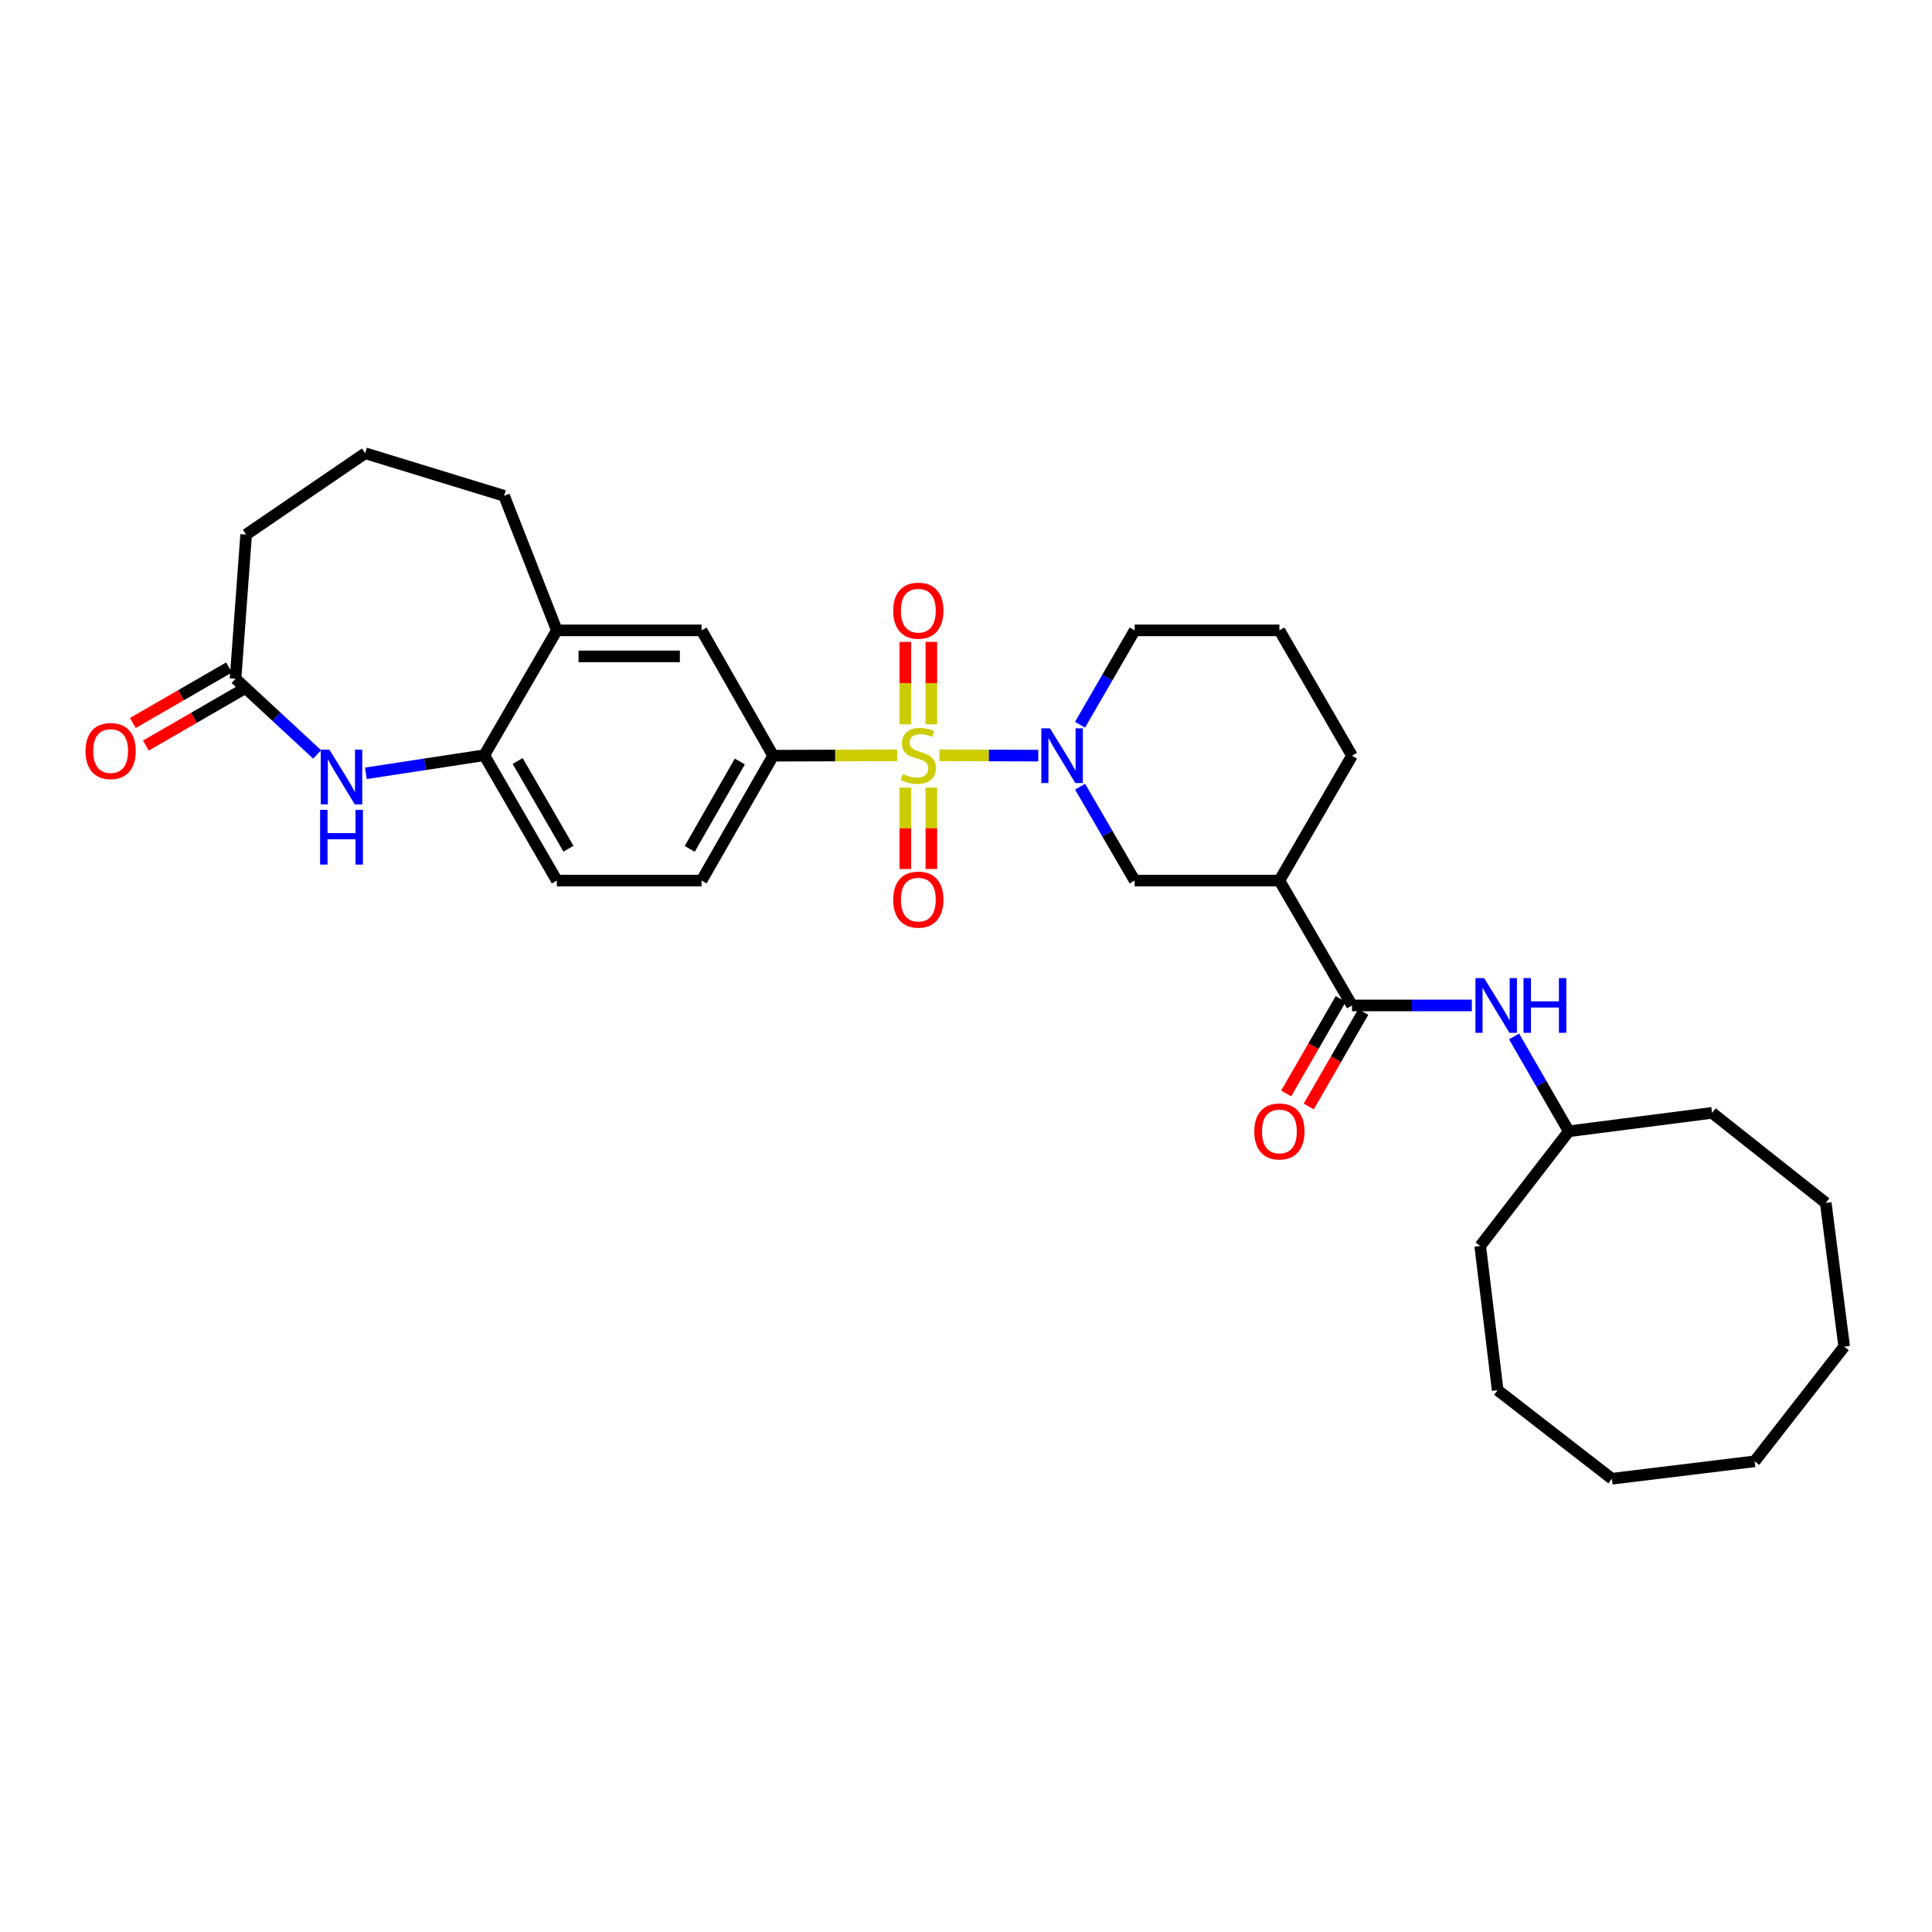 <?xml version='1.0' encoding='iso-8859-1'?>
<svg version='1.1' baseProfile='full'
              xmlns='http://www.w3.org/2000/svg'
                      xmlns:rdkit='http://www.rdkit.org/xml'
                      xmlns:xlink='http://www.w3.org/1999/xlink'
                  xml:space='preserve'
width='1000px' height='1000px' viewBox='0 0 1000 1000'>
<!-- END OF HEADER -->
<rect style='opacity:1.0;fill:#FFFFFF;stroke:none' width='1000' height='1000' x='0' y='0'> </rect>
<path class='bond-0' d='M 486.267,390.947 L 511.836,391.029' style='fill:none;fill-rule:evenodd;stroke:#CCCC00;stroke-width:6px;stroke-linecap:butt;stroke-linejoin:miter;stroke-opacity:1' />
<path class='bond-0' d='M 511.836,391.029 L 537.405,391.112' style='fill:none;fill-rule:evenodd;stroke:#0000FF;stroke-width:6px;stroke-linecap:butt;stroke-linejoin:miter;stroke-opacity:1' />
<path class='bond-1' d='M 464.369,390.947 L 432.275,391.049' style='fill:none;fill-rule:evenodd;stroke:#CCCC00;stroke-width:6px;stroke-linecap:butt;stroke-linejoin:miter;stroke-opacity:1' />
<path class='bond-1' d='M 432.275,391.049 L 400.181,391.151' style='fill:none;fill-rule:evenodd;stroke:#000000;stroke-width:6px;stroke-linecap:butt;stroke-linejoin:miter;stroke-opacity:1' />
<path class='bond-10' d='M 482.065,374.919 L 482.065,353.579' style='fill:none;fill-rule:evenodd;stroke:#CCCC00;stroke-width:6px;stroke-linecap:butt;stroke-linejoin:miter;stroke-opacity:1' />
<path class='bond-10' d='M 482.065,353.579 L 482.065,332.238' style='fill:none;fill-rule:evenodd;stroke:#FF0000;stroke-width:6px;stroke-linecap:butt;stroke-linejoin:miter;stroke-opacity:1' />
<path class='bond-10' d='M 468.59,374.919 L 468.59,353.579' style='fill:none;fill-rule:evenodd;stroke:#CCCC00;stroke-width:6px;stroke-linecap:butt;stroke-linejoin:miter;stroke-opacity:1' />
<path class='bond-10' d='M 468.59,353.579 L 468.59,332.238' style='fill:none;fill-rule:evenodd;stroke:#FF0000;stroke-width:6px;stroke-linecap:butt;stroke-linejoin:miter;stroke-opacity:1' />
<path class='bond-11' d='M 468.59,407.658 L 468.59,428.723' style='fill:none;fill-rule:evenodd;stroke:#CCCC00;stroke-width:6px;stroke-linecap:butt;stroke-linejoin:miter;stroke-opacity:1' />
<path class='bond-11' d='M 468.59,428.723 L 468.59,449.789' style='fill:none;fill-rule:evenodd;stroke:#FF0000;stroke-width:6px;stroke-linecap:butt;stroke-linejoin:miter;stroke-opacity:1' />
<path class='bond-11' d='M 482.065,407.658 L 482.065,428.723' style='fill:none;fill-rule:evenodd;stroke:#CCCC00;stroke-width:6px;stroke-linecap:butt;stroke-linejoin:miter;stroke-opacity:1' />
<path class='bond-11' d='M 482.065,428.723 L 482.065,449.789' style='fill:none;fill-rule:evenodd;stroke:#FF0000;stroke-width:6px;stroke-linecap:butt;stroke-linejoin:miter;stroke-opacity:1' />
<path class='bond-5' d='M 559.051,407.18 L 573.178,431.48' style='fill:none;fill-rule:evenodd;stroke:#0000FF;stroke-width:6px;stroke-linecap:butt;stroke-linejoin:miter;stroke-opacity:1' />
<path class='bond-5' d='M 573.178,431.48 L 587.305,455.779' style='fill:none;fill-rule:evenodd;stroke:#000000;stroke-width:6px;stroke-linecap:butt;stroke-linejoin:miter;stroke-opacity:1' />
<path class='bond-17' d='M 559.018,375.117 L 573.162,350.697' style='fill:none;fill-rule:evenodd;stroke:#0000FF;stroke-width:6px;stroke-linecap:butt;stroke-linejoin:miter;stroke-opacity:1' />
<path class='bond-17' d='M 573.162,350.697 L 587.305,326.276' style='fill:none;fill-rule:evenodd;stroke:#000000;stroke-width:6px;stroke-linecap:butt;stroke-linejoin:miter;stroke-opacity:1' />
<path class='bond-9' d='M 400.181,391.151 L 363.132,326.276' style='fill:none;fill-rule:evenodd;stroke:#000000;stroke-width:6px;stroke-linecap:butt;stroke-linejoin:miter;stroke-opacity:1' />
<path class='bond-14' d='M 400.181,391.151 L 363.132,455.779' style='fill:none;fill-rule:evenodd;stroke:#000000;stroke-width:6px;stroke-linecap:butt;stroke-linejoin:miter;stroke-opacity:1' />
<path class='bond-14' d='M 382.934,394.144 L 356.999,439.383' style='fill:none;fill-rule:evenodd;stroke:#000000;stroke-width:6px;stroke-linecap:butt;stroke-linejoin:miter;stroke-opacity:1' />
<path class='bond-2' d='M 699.792,520.415 L 662.219,455.779' style='fill:none;fill-rule:evenodd;stroke:#000000;stroke-width:6px;stroke-linecap:butt;stroke-linejoin:miter;stroke-opacity:1' />
<path class='bond-8' d='M 699.792,520.415 L 730.807,520.415' style='fill:none;fill-rule:evenodd;stroke:#000000;stroke-width:6px;stroke-linecap:butt;stroke-linejoin:miter;stroke-opacity:1' />
<path class='bond-8' d='M 730.807,520.415 L 761.823,520.415' style='fill:none;fill-rule:evenodd;stroke:#0000FF;stroke-width:6px;stroke-linecap:butt;stroke-linejoin:miter;stroke-opacity:1' />
<path class='bond-13' d='M 693.956,517.048 L 679.841,541.517' style='fill:none;fill-rule:evenodd;stroke:#000000;stroke-width:6px;stroke-linecap:butt;stroke-linejoin:miter;stroke-opacity:1' />
<path class='bond-13' d='M 679.841,541.517 L 665.727,565.985' style='fill:none;fill-rule:evenodd;stroke:#FF0000;stroke-width:6px;stroke-linecap:butt;stroke-linejoin:miter;stroke-opacity:1' />
<path class='bond-13' d='M 705.628,523.781 L 691.514,548.25' style='fill:none;fill-rule:evenodd;stroke:#000000;stroke-width:6px;stroke-linecap:butt;stroke-linejoin:miter;stroke-opacity:1' />
<path class='bond-13' d='M 691.514,548.25 L 677.4,572.718' style='fill:none;fill-rule:evenodd;stroke:#FF0000;stroke-width:6px;stroke-linecap:butt;stroke-linejoin:miter;stroke-opacity:1' />
<path class='bond-3' d='M 189.373,400.262 L 220.009,395.587' style='fill:none;fill-rule:evenodd;stroke:#0000FF;stroke-width:6px;stroke-linecap:butt;stroke-linejoin:miter;stroke-opacity:1' />
<path class='bond-3' d='M 220.009,395.587 L 250.645,390.912' style='fill:none;fill-rule:evenodd;stroke:#000000;stroke-width:6px;stroke-linecap:butt;stroke-linejoin:miter;stroke-opacity:1' />
<path class='bond-7' d='M 164.154,390.493 L 143.03,370.905' style='fill:none;fill-rule:evenodd;stroke:#0000FF;stroke-width:6px;stroke-linecap:butt;stroke-linejoin:miter;stroke-opacity:1' />
<path class='bond-7' d='M 143.03,370.905 L 121.906,351.318' style='fill:none;fill-rule:evenodd;stroke:#000000;stroke-width:6px;stroke-linecap:butt;stroke-linejoin:miter;stroke-opacity:1' />
<path class='bond-4' d='M 662.219,455.779 L 587.305,455.779' style='fill:none;fill-rule:evenodd;stroke:#000000;stroke-width:6px;stroke-linecap:butt;stroke-linejoin:miter;stroke-opacity:1' />
<path class='bond-32' d='M 662.219,455.779 L 699.792,391.151' style='fill:none;fill-rule:evenodd;stroke:#000000;stroke-width:6px;stroke-linecap:butt;stroke-linejoin:miter;stroke-opacity:1' />
<path class='bond-6' d='M 250.645,390.912 L 288.218,455.779' style='fill:none;fill-rule:evenodd;stroke:#000000;stroke-width:6px;stroke-linecap:butt;stroke-linejoin:miter;stroke-opacity:1' />
<path class='bond-6' d='M 267.942,393.888 L 294.243,439.295' style='fill:none;fill-rule:evenodd;stroke:#000000;stroke-width:6px;stroke-linecap:butt;stroke-linejoin:miter;stroke-opacity:1' />
<path class='bond-31' d='M 250.645,390.912 L 288.218,326.276' style='fill:none;fill-rule:evenodd;stroke:#000000;stroke-width:6px;stroke-linecap:butt;stroke-linejoin:miter;stroke-opacity:1' />
<path class='bond-16' d='M 118.536,345.483 L 93.652,359.857' style='fill:none;fill-rule:evenodd;stroke:#000000;stroke-width:6px;stroke-linecap:butt;stroke-linejoin:miter;stroke-opacity:1' />
<path class='bond-16' d='M 93.652,359.857 L 68.767,374.23' style='fill:none;fill-rule:evenodd;stroke:#FF0000;stroke-width:6px;stroke-linecap:butt;stroke-linejoin:miter;stroke-opacity:1' />
<path class='bond-16' d='M 125.276,357.152 L 100.391,371.525' style='fill:none;fill-rule:evenodd;stroke:#000000;stroke-width:6px;stroke-linecap:butt;stroke-linejoin:miter;stroke-opacity:1' />
<path class='bond-16' d='M 100.391,371.525 L 75.507,385.899' style='fill:none;fill-rule:evenodd;stroke:#FF0000;stroke-width:6px;stroke-linecap:butt;stroke-linejoin:miter;stroke-opacity:1' />
<path class='bond-33' d='M 121.906,351.318 L 127.401,276.688' style='fill:none;fill-rule:evenodd;stroke:#000000;stroke-width:6px;stroke-linecap:butt;stroke-linejoin:miter;stroke-opacity:1' />
<path class='bond-18' d='M 783.681,536.455 L 797.841,561.003' style='fill:none;fill-rule:evenodd;stroke:#0000FF;stroke-width:6px;stroke-linecap:butt;stroke-linejoin:miter;stroke-opacity:1' />
<path class='bond-18' d='M 797.841,561.003 L 812.002,585.552' style='fill:none;fill-rule:evenodd;stroke:#000000;stroke-width:6px;stroke-linecap:butt;stroke-linejoin:miter;stroke-opacity:1' />
<path class='bond-12' d='M 363.132,326.276 L 288.218,326.276' style='fill:none;fill-rule:evenodd;stroke:#000000;stroke-width:6px;stroke-linecap:butt;stroke-linejoin:miter;stroke-opacity:1' />
<path class='bond-12' d='M 351.895,339.752 L 299.455,339.752' style='fill:none;fill-rule:evenodd;stroke:#000000;stroke-width:6px;stroke-linecap:butt;stroke-linejoin:miter;stroke-opacity:1' />
<path class='bond-21' d='M 288.218,326.276 L 260.924,256.64' style='fill:none;fill-rule:evenodd;stroke:#000000;stroke-width:6px;stroke-linecap:butt;stroke-linejoin:miter;stroke-opacity:1' />
<path class='bond-15' d='M 363.132,455.779 L 288.218,455.779' style='fill:none;fill-rule:evenodd;stroke:#000000;stroke-width:6px;stroke-linecap:butt;stroke-linejoin:miter;stroke-opacity:1' />
<path class='bond-22' d='M 587.305,326.276 L 662.219,326.276' style='fill:none;fill-rule:evenodd;stroke:#000000;stroke-width:6px;stroke-linecap:butt;stroke-linejoin:miter;stroke-opacity:1' />
<path class='bond-24' d='M 812.002,585.552 L 886.159,576.014' style='fill:none;fill-rule:evenodd;stroke:#000000;stroke-width:6px;stroke-linecap:butt;stroke-linejoin:miter;stroke-opacity:1' />
<path class='bond-25' d='M 812.002,585.552 L 766.157,644.909' style='fill:none;fill-rule:evenodd;stroke:#000000;stroke-width:6px;stroke-linecap:butt;stroke-linejoin:miter;stroke-opacity:1' />
<path class='bond-19' d='M 699.792,391.151 L 662.219,326.276' style='fill:none;fill-rule:evenodd;stroke:#000000;stroke-width:6px;stroke-linecap:butt;stroke-linejoin:miter;stroke-opacity:1' />
<path class='bond-20' d='M 127.401,276.688 L 189.019,234.601' style='fill:none;fill-rule:evenodd;stroke:#000000;stroke-width:6px;stroke-linecap:butt;stroke-linejoin:miter;stroke-opacity:1' />
<path class='bond-23' d='M 260.924,256.64 L 189.019,234.601' style='fill:none;fill-rule:evenodd;stroke:#000000;stroke-width:6px;stroke-linecap:butt;stroke-linejoin:miter;stroke-opacity:1' />
<path class='bond-26' d='M 886.159,576.014 L 945.008,622.616' style='fill:none;fill-rule:evenodd;stroke:#000000;stroke-width:6px;stroke-linecap:butt;stroke-linejoin:miter;stroke-opacity:1' />
<path class='bond-27' d='M 766.157,644.909 L 775.185,719.554' style='fill:none;fill-rule:evenodd;stroke:#000000;stroke-width:6px;stroke-linecap:butt;stroke-linejoin:miter;stroke-opacity:1' />
<path class='bond-30' d='M 945.008,622.616 L 954.545,697.005' style='fill:none;fill-rule:evenodd;stroke:#000000;stroke-width:6px;stroke-linecap:butt;stroke-linejoin:miter;stroke-opacity:1' />
<path class='bond-29' d='M 775.185,719.554 L 834.31,765.399' style='fill:none;fill-rule:evenodd;stroke:#000000;stroke-width:6px;stroke-linecap:butt;stroke-linejoin:miter;stroke-opacity:1' />
<path class='bond-28' d='M 908.199,756.386 L 834.31,765.399' style='fill:none;fill-rule:evenodd;stroke:#000000;stroke-width:6px;stroke-linecap:butt;stroke-linejoin:miter;stroke-opacity:1' />
<path class='bond-34' d='M 908.199,756.386 L 954.545,697.005' style='fill:none;fill-rule:evenodd;stroke:#000000;stroke-width:6px;stroke-linecap:butt;stroke-linejoin:miter;stroke-opacity:1' />
<path  class='atom-0' d='M 467.327 400.632
Q 467.647 400.752, 468.967 401.312
Q 470.287 401.872, 471.727 402.232
Q 473.207 402.552, 474.647 402.552
Q 477.327 402.552, 478.887 401.272
Q 480.447 399.952, 480.447 397.672
Q 480.447 396.112, 479.647 395.152
Q 478.887 394.192, 477.687 393.672
Q 476.487 393.152, 474.487 392.552
Q 471.967 391.792, 470.447 391.072
Q 468.967 390.352, 467.887 388.832
Q 466.847 387.312, 466.847 384.752
Q 466.847 381.192, 469.247 378.992
Q 471.687 376.792, 476.487 376.792
Q 479.767 376.792, 483.487 378.352
L 482.567 381.432
Q 479.167 380.032, 476.607 380.032
Q 473.847 380.032, 472.327 381.192
Q 470.807 382.312, 470.847 384.272
Q 470.847 385.792, 471.607 386.712
Q 472.407 387.632, 473.527 388.152
Q 474.687 388.672, 476.607 389.272
Q 479.167 390.072, 480.687 390.872
Q 482.207 391.672, 483.287 393.312
Q 484.407 394.912, 484.407 397.672
Q 484.407 401.592, 481.767 403.712
Q 479.167 405.792, 474.807 405.792
Q 472.287 405.792, 470.367 405.232
Q 468.487 404.712, 466.247 403.792
L 467.327 400.632
' fill='#CCCC00'/>
<path  class='atom-1' d='M 543.472 376.991
L 552.752 391.991
Q 553.672 393.471, 555.152 396.151
Q 556.632 398.831, 556.712 398.991
L 556.712 376.991
L 560.472 376.991
L 560.472 405.311
L 556.592 405.311
L 546.632 388.911
Q 545.472 386.991, 544.232 384.791
Q 543.032 382.591, 542.672 381.911
L 542.672 405.311
L 538.992 405.311
L 538.992 376.991
L 543.472 376.991
' fill='#0000FF'/>
<path  class='atom-4' d='M 170.505 388.026
L 179.785 403.026
Q 180.705 404.506, 182.185 407.186
Q 183.665 409.866, 183.745 410.026
L 183.745 388.026
L 187.505 388.026
L 187.505 416.346
L 183.625 416.346
L 173.665 399.946
Q 172.505 398.026, 171.265 395.826
Q 170.065 393.626, 169.705 392.946
L 169.705 416.346
L 166.025 416.346
L 166.025 388.026
L 170.505 388.026
' fill='#0000FF'/>
<path  class='atom-4' d='M 165.685 419.178
L 169.525 419.178
L 169.525 431.218
L 184.005 431.218
L 184.005 419.178
L 187.845 419.178
L 187.845 447.498
L 184.005 447.498
L 184.005 434.418
L 169.525 434.418
L 169.525 447.498
L 165.685 447.498
L 165.685 419.178
' fill='#0000FF'/>
<path  class='atom-9' d='M 768.169 506.255
L 777.449 521.255
Q 778.369 522.735, 779.849 525.415
Q 781.329 528.095, 781.409 528.255
L 781.409 506.255
L 785.169 506.255
L 785.169 534.575
L 781.289 534.575
L 771.329 518.175
Q 770.169 516.255, 768.929 514.055
Q 767.729 511.855, 767.369 511.175
L 767.369 534.575
L 763.689 534.575
L 763.689 506.255
L 768.169 506.255
' fill='#0000FF'/>
<path  class='atom-9' d='M 788.569 506.255
L 792.409 506.255
L 792.409 518.295
L 806.889 518.295
L 806.889 506.255
L 810.729 506.255
L 810.729 534.575
L 806.889 534.575
L 806.889 521.495
L 792.409 521.495
L 792.409 534.575
L 788.569 534.575
L 788.569 506.255
' fill='#0000FF'/>
<path  class='atom-11' d='M 462.327 316.085
Q 462.327 309.285, 465.687 305.485
Q 469.047 301.685, 475.327 301.685
Q 481.607 301.685, 484.967 305.485
Q 488.327 309.285, 488.327 316.085
Q 488.327 322.965, 484.927 326.885
Q 481.527 330.765, 475.327 330.765
Q 469.087 330.765, 465.687 326.885
Q 462.327 323.005, 462.327 316.085
M 475.327 327.565
Q 479.647 327.565, 481.967 324.685
Q 484.327 321.765, 484.327 316.085
Q 484.327 310.525, 481.967 307.725
Q 479.647 304.885, 475.327 304.885
Q 471.007 304.885, 468.647 307.685
Q 466.327 310.485, 466.327 316.085
Q 466.327 321.805, 468.647 324.685
Q 471.007 327.565, 475.327 327.565
' fill='#FF0000'/>
<path  class='atom-12' d='M 462.327 465.636
Q 462.327 458.836, 465.687 455.036
Q 469.047 451.236, 475.327 451.236
Q 481.607 451.236, 484.967 455.036
Q 488.327 458.836, 488.327 465.636
Q 488.327 472.516, 484.927 476.436
Q 481.527 480.316, 475.327 480.316
Q 469.087 480.316, 465.687 476.436
Q 462.327 472.556, 462.327 465.636
M 475.327 477.116
Q 479.647 477.116, 481.967 474.236
Q 484.327 471.316, 484.327 465.636
Q 484.327 460.076, 481.967 457.276
Q 479.647 454.436, 475.327 454.436
Q 471.007 454.436, 468.647 457.236
Q 466.327 460.036, 466.327 465.636
Q 466.327 471.356, 468.647 474.236
Q 471.007 477.116, 475.327 477.116
' fill='#FF0000'/>
<path  class='atom-14' d='M 649.219 585.632
Q 649.219 578.832, 652.579 575.032
Q 655.939 571.232, 662.219 571.232
Q 668.499 571.232, 671.859 575.032
Q 675.219 578.832, 675.219 585.632
Q 675.219 592.512, 671.819 596.432
Q 668.419 600.312, 662.219 600.312
Q 655.979 600.312, 652.579 596.432
Q 649.219 592.552, 649.219 585.632
M 662.219 597.112
Q 666.539 597.112, 668.859 594.232
Q 671.219 591.312, 671.219 585.632
Q 671.219 580.072, 668.859 577.272
Q 666.539 574.432, 662.219 574.432
Q 657.899 574.432, 655.539 577.232
Q 653.219 580.032, 653.219 585.632
Q 653.219 591.352, 655.539 594.232
Q 657.899 597.112, 662.219 597.112
' fill='#FF0000'/>
<path  class='atom-17' d='M 44.271 388.731
Q 44.271 381.931, 47.631 378.131
Q 50.991 374.331, 57.271 374.331
Q 63.551 374.331, 66.911 378.131
Q 70.271 381.931, 70.271 388.731
Q 70.271 395.611, 66.871 399.531
Q 63.471 403.411, 57.271 403.411
Q 51.031 403.411, 47.631 399.531
Q 44.271 395.651, 44.271 388.731
M 57.271 400.211
Q 61.591 400.211, 63.911 397.331
Q 66.271 394.411, 66.271 388.731
Q 66.271 383.171, 63.911 380.371
Q 61.591 377.531, 57.271 377.531
Q 52.951 377.531, 50.591 380.331
Q 48.271 383.131, 48.271 388.731
Q 48.271 394.451, 50.591 397.331
Q 52.951 400.211, 57.271 400.211
' fill='#FF0000'/>
</svg>
